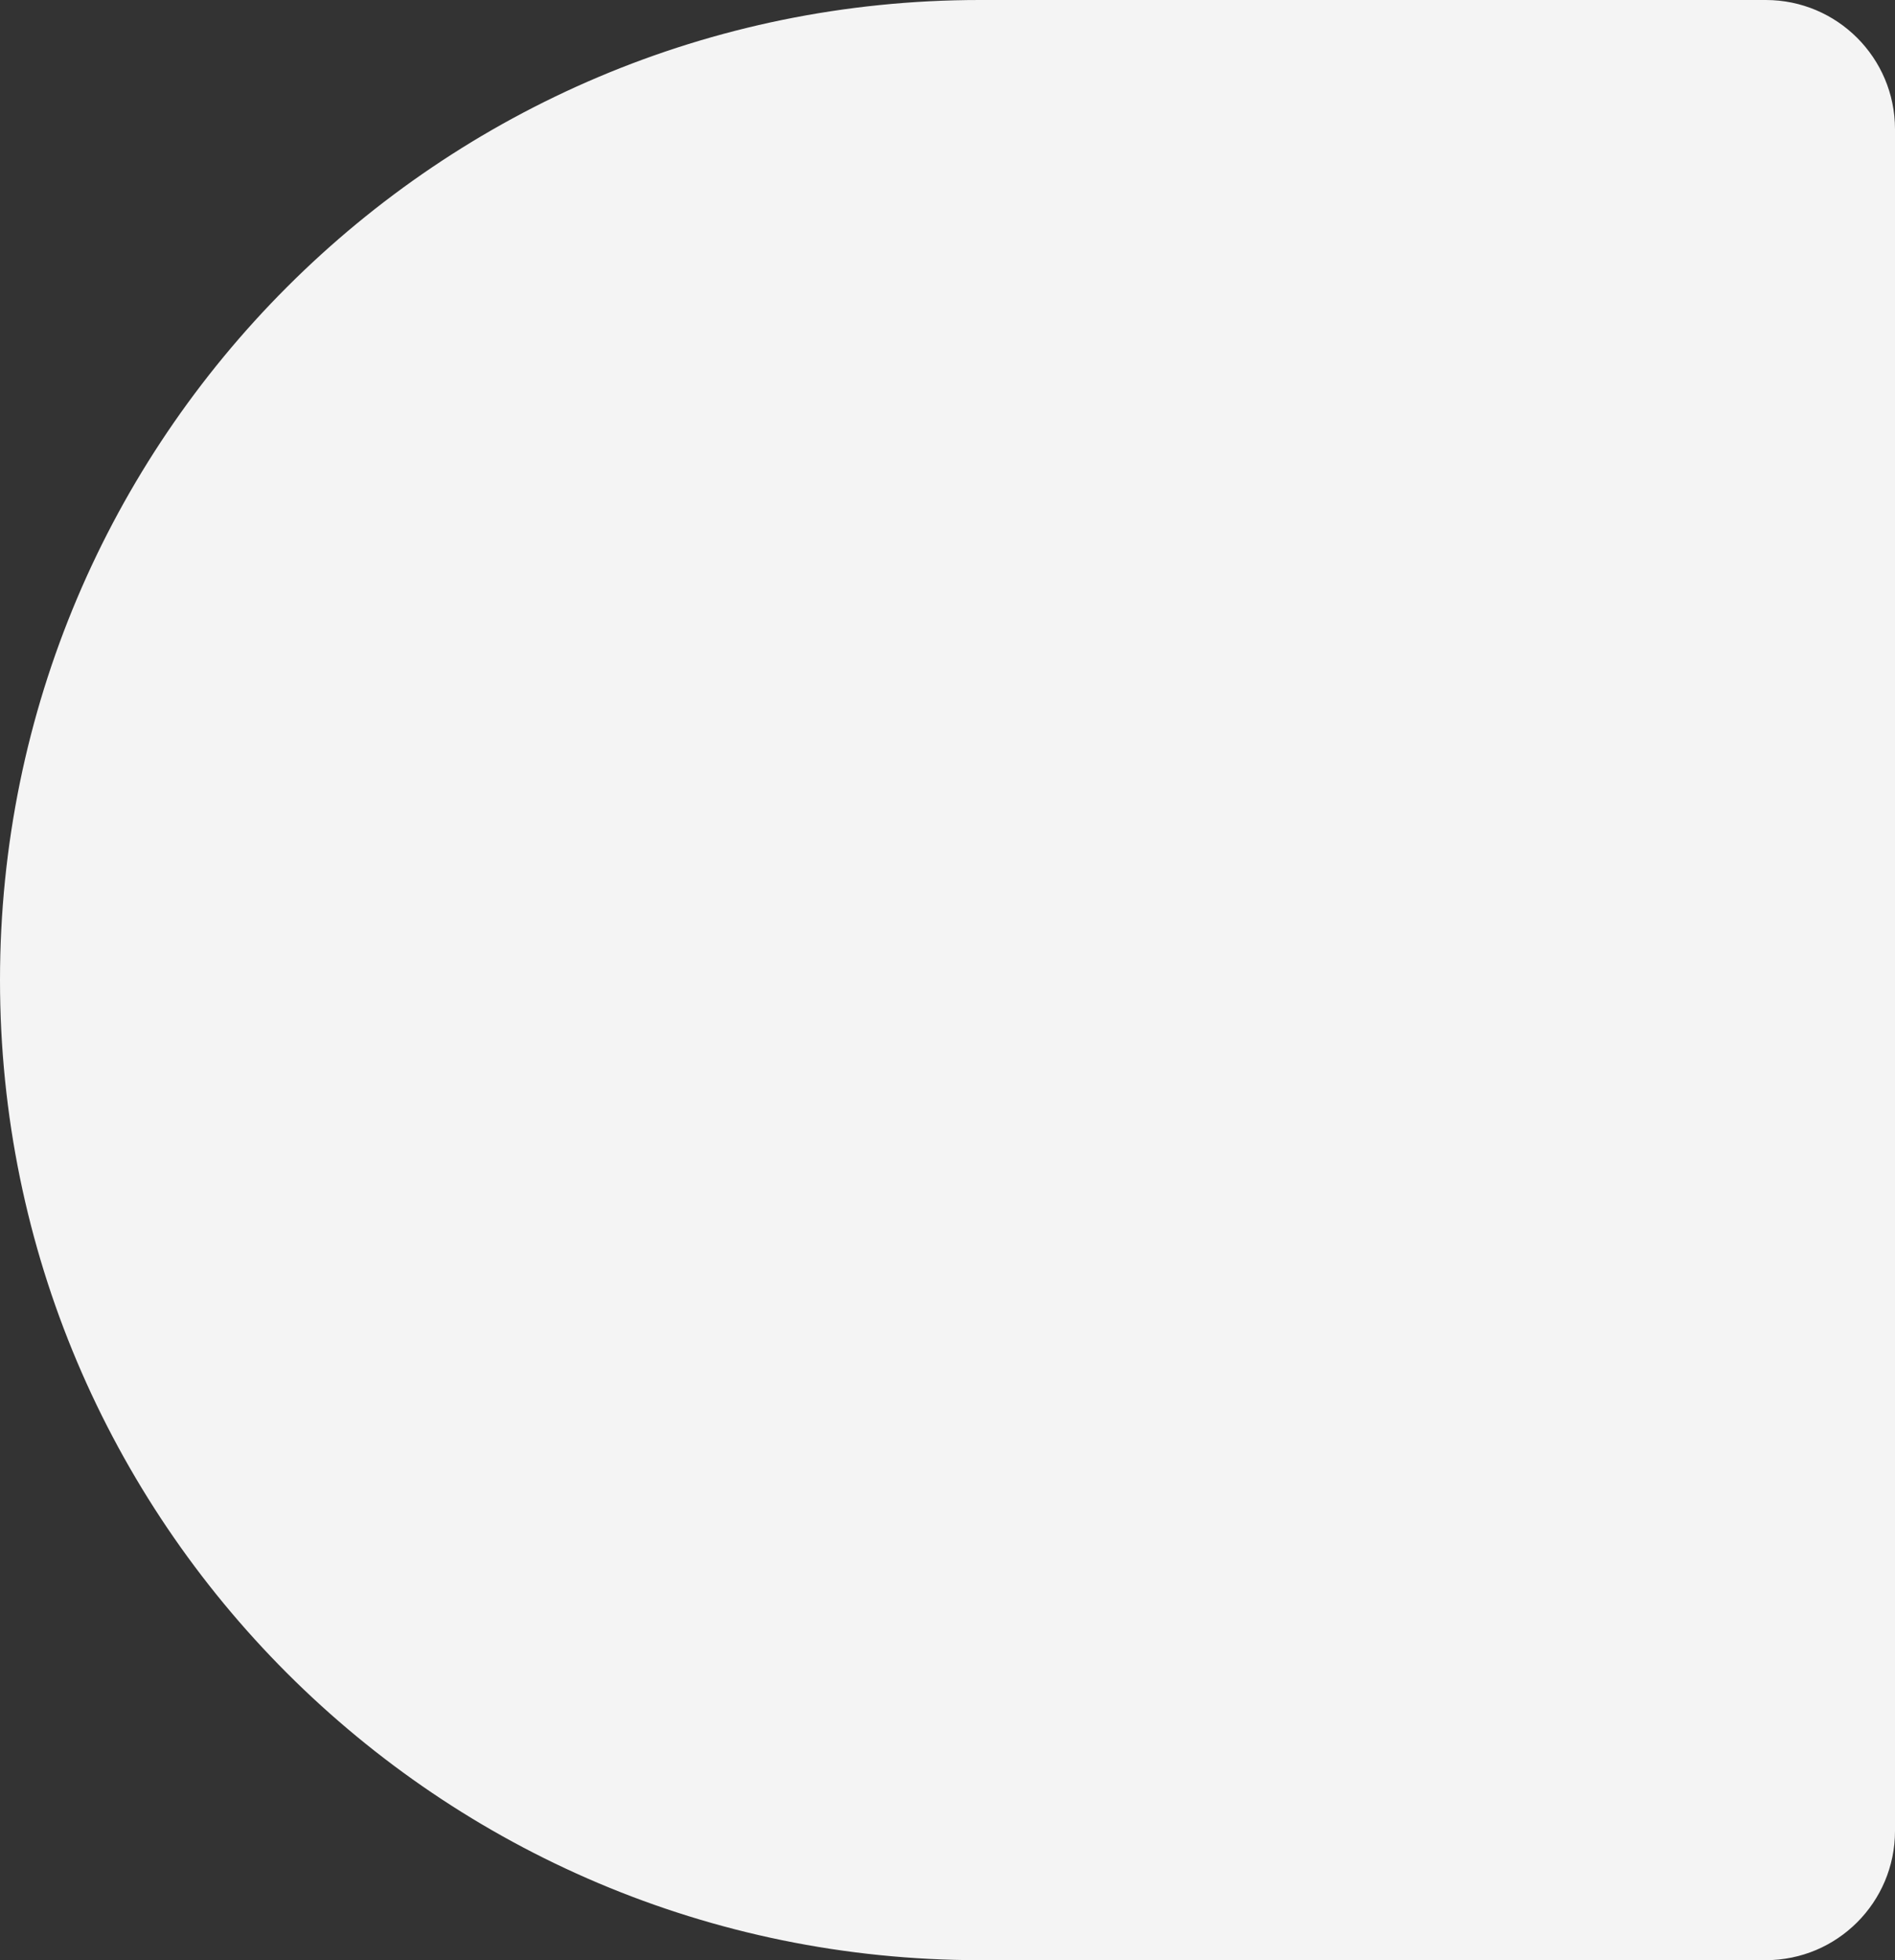 <?xml version="1.0" encoding="UTF-8"?> <svg xmlns="http://www.w3.org/2000/svg" width="440" height="455" viewBox="0 0 440 455" fill="none"><rect x="0" y="0" width="440" height="455" fill="#333333" stroke="none"/> <path d="M0 227.5C0 101.855 101.855 0 227.5 0H410C426.569 0 440 13.431 440 30V425C440 441.569 426.569 455 410 455H227.5C101.855 455 0 353.145 0 227.5V227.5Z" fill="#F4F4F4"></path> </svg> 